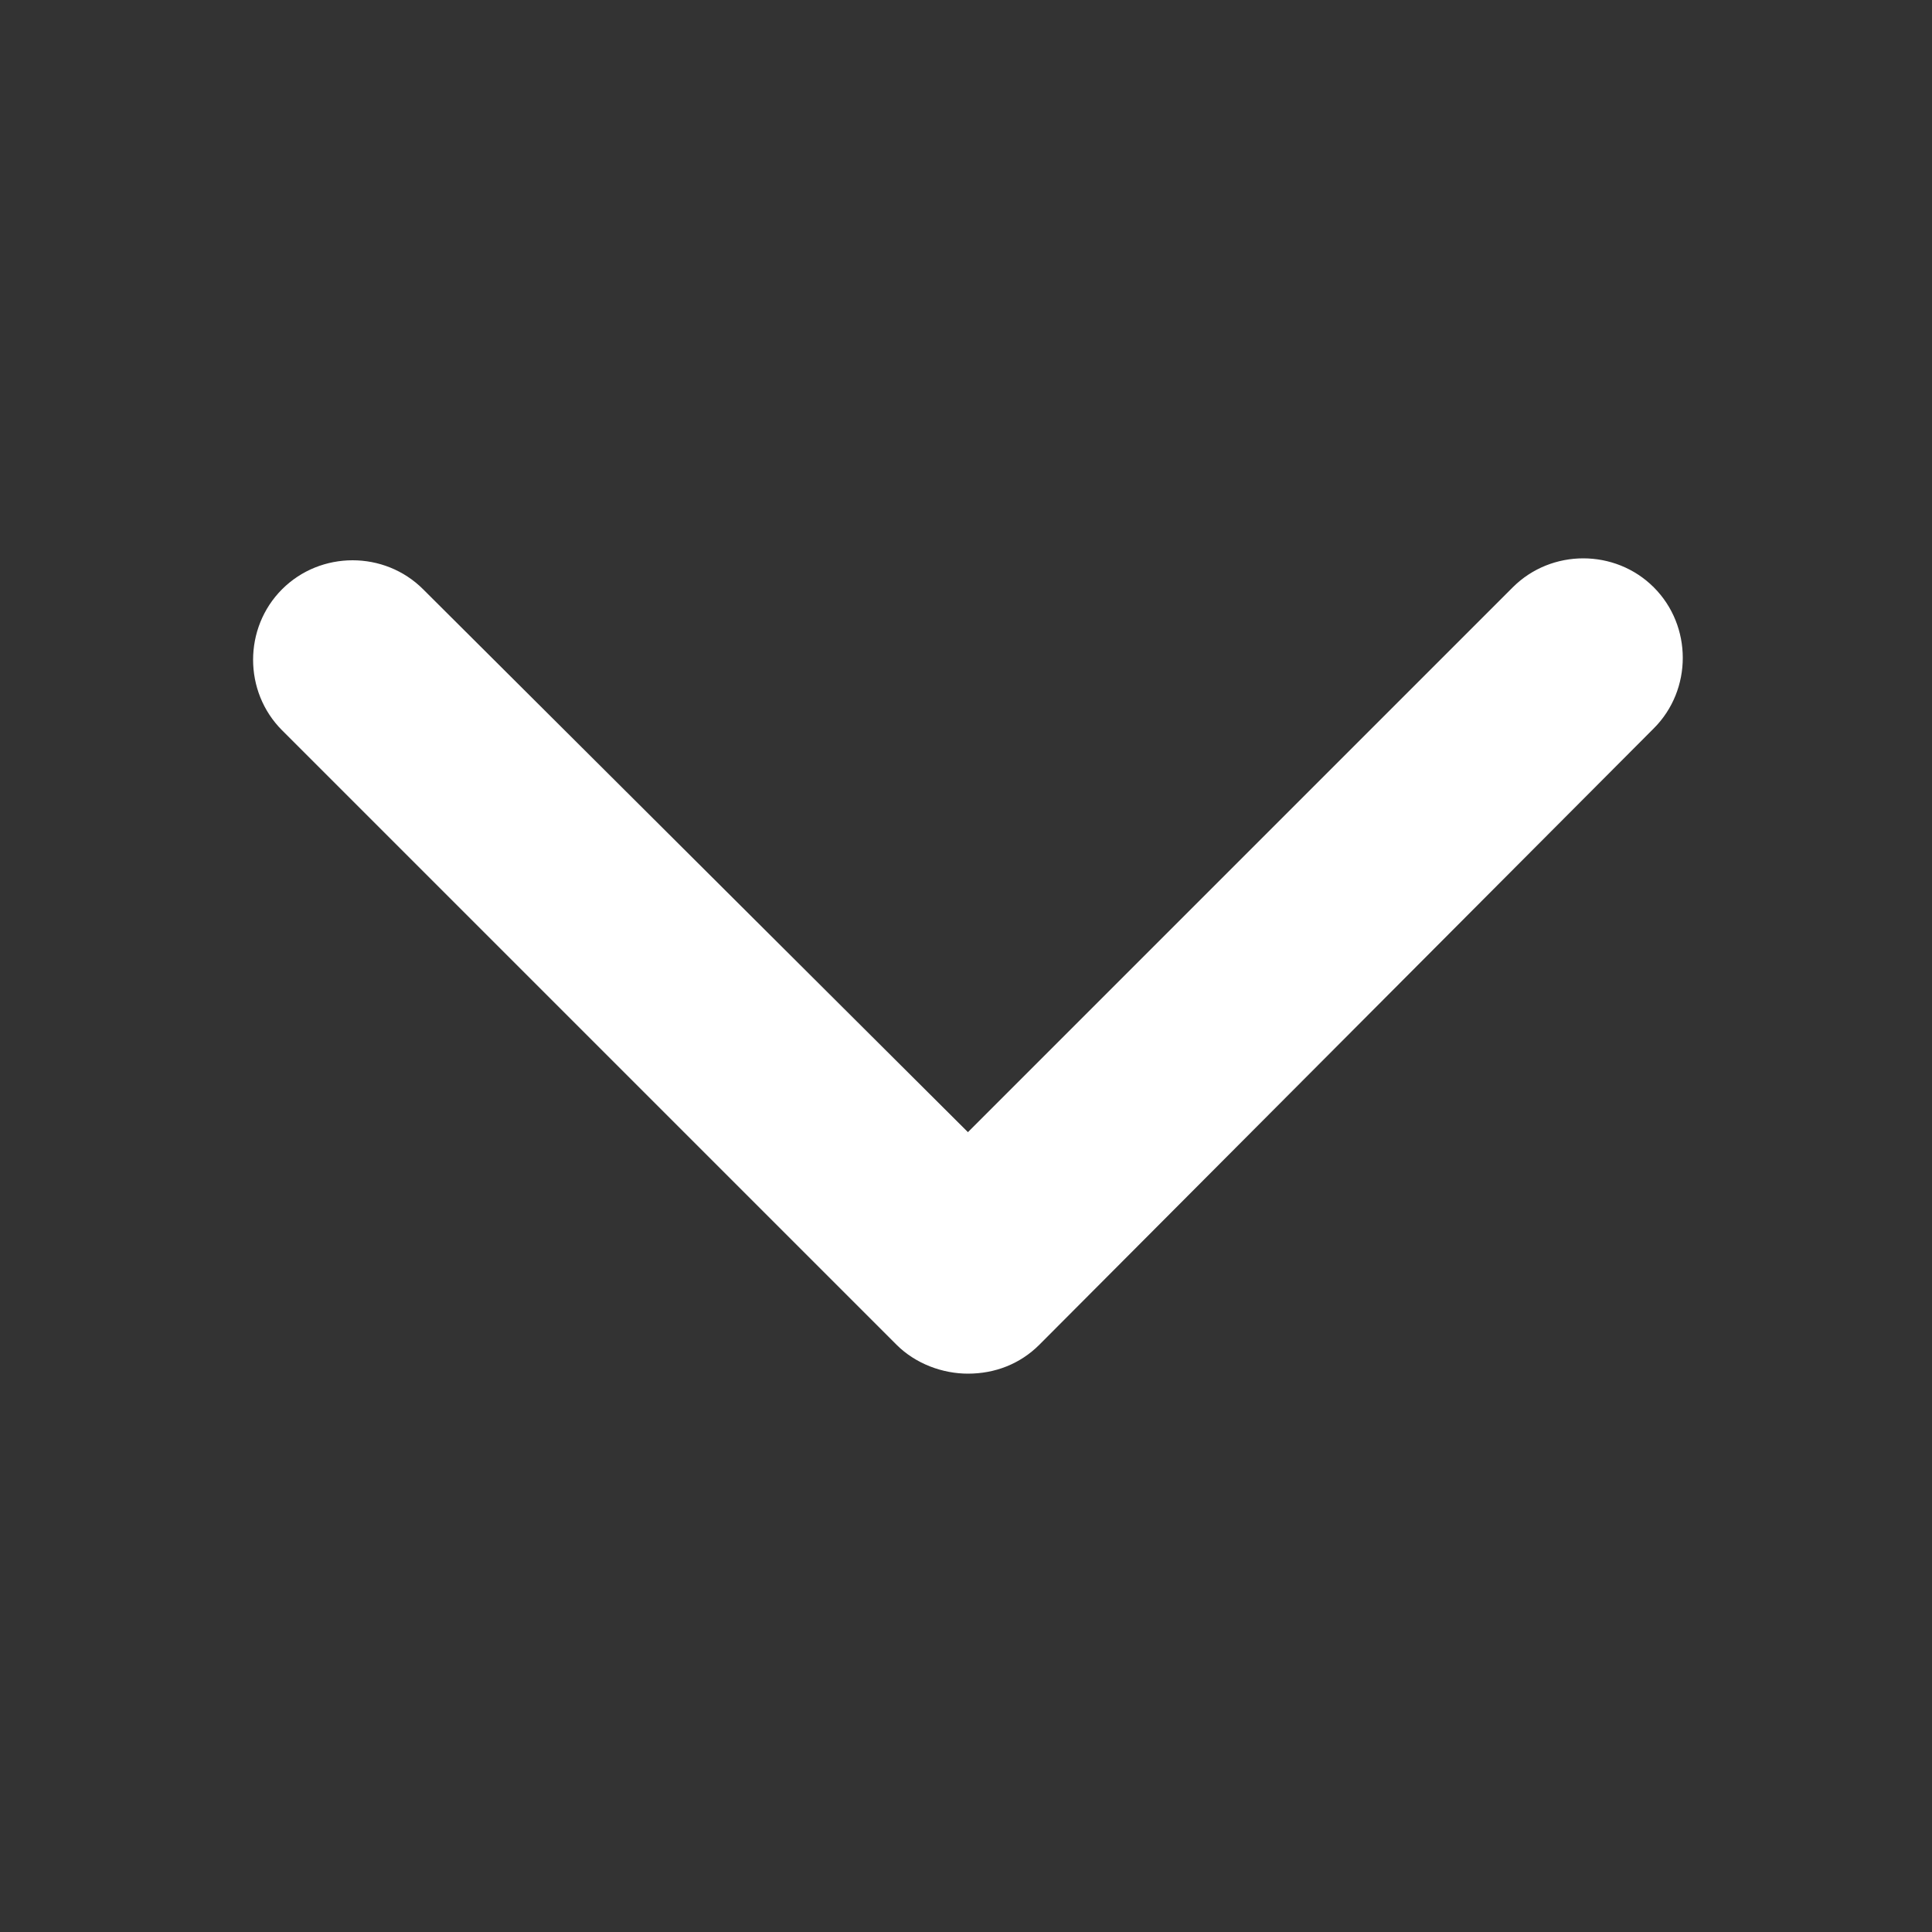<?xml version="1.0" encoding="UTF-8"?>
<svg width="100px" height="100px" viewBox="0 0 100 100" version="1.1" xmlns="http://www.w3.org/2000/svg" xmlns:xlink="http://www.w3.org/1999/xlink">
    <rect x="0" y="0" width="100" height="100" fill="#333333" stroke="none"/>
    <title>icon/arrow</title>
    <g id="icon/arrow" stroke="none" stroke-width="1" fill="none" fill-rule="evenodd">
        <g id="icon-arrow-left" transform="translate(50.1, 50) rotate(-90) translate(-50.1, -50)translate(29, 13)" fill="#FFFFFF" fill-rule="nonzero">
            <path d="M1.5,40.7 C0.5,39.7 0,38.4 0,37 C0,35.7 0.5,34.3 1.5,33.3 L33.3,1.5 C35.3,-0.5 38.6,-0.5 40.6,1.5 C42.6,3.5 42.6,6.8 40.6,8.8 L12.5,37 L40.7,65.2 C42.7,67.2 42.7,70.5 40.7,72.5 C38.7,74.5 35.4,74.5 33.4,72.5 L1.5,40.7" id="Path"></path>
        </g>
    </g>
</svg>